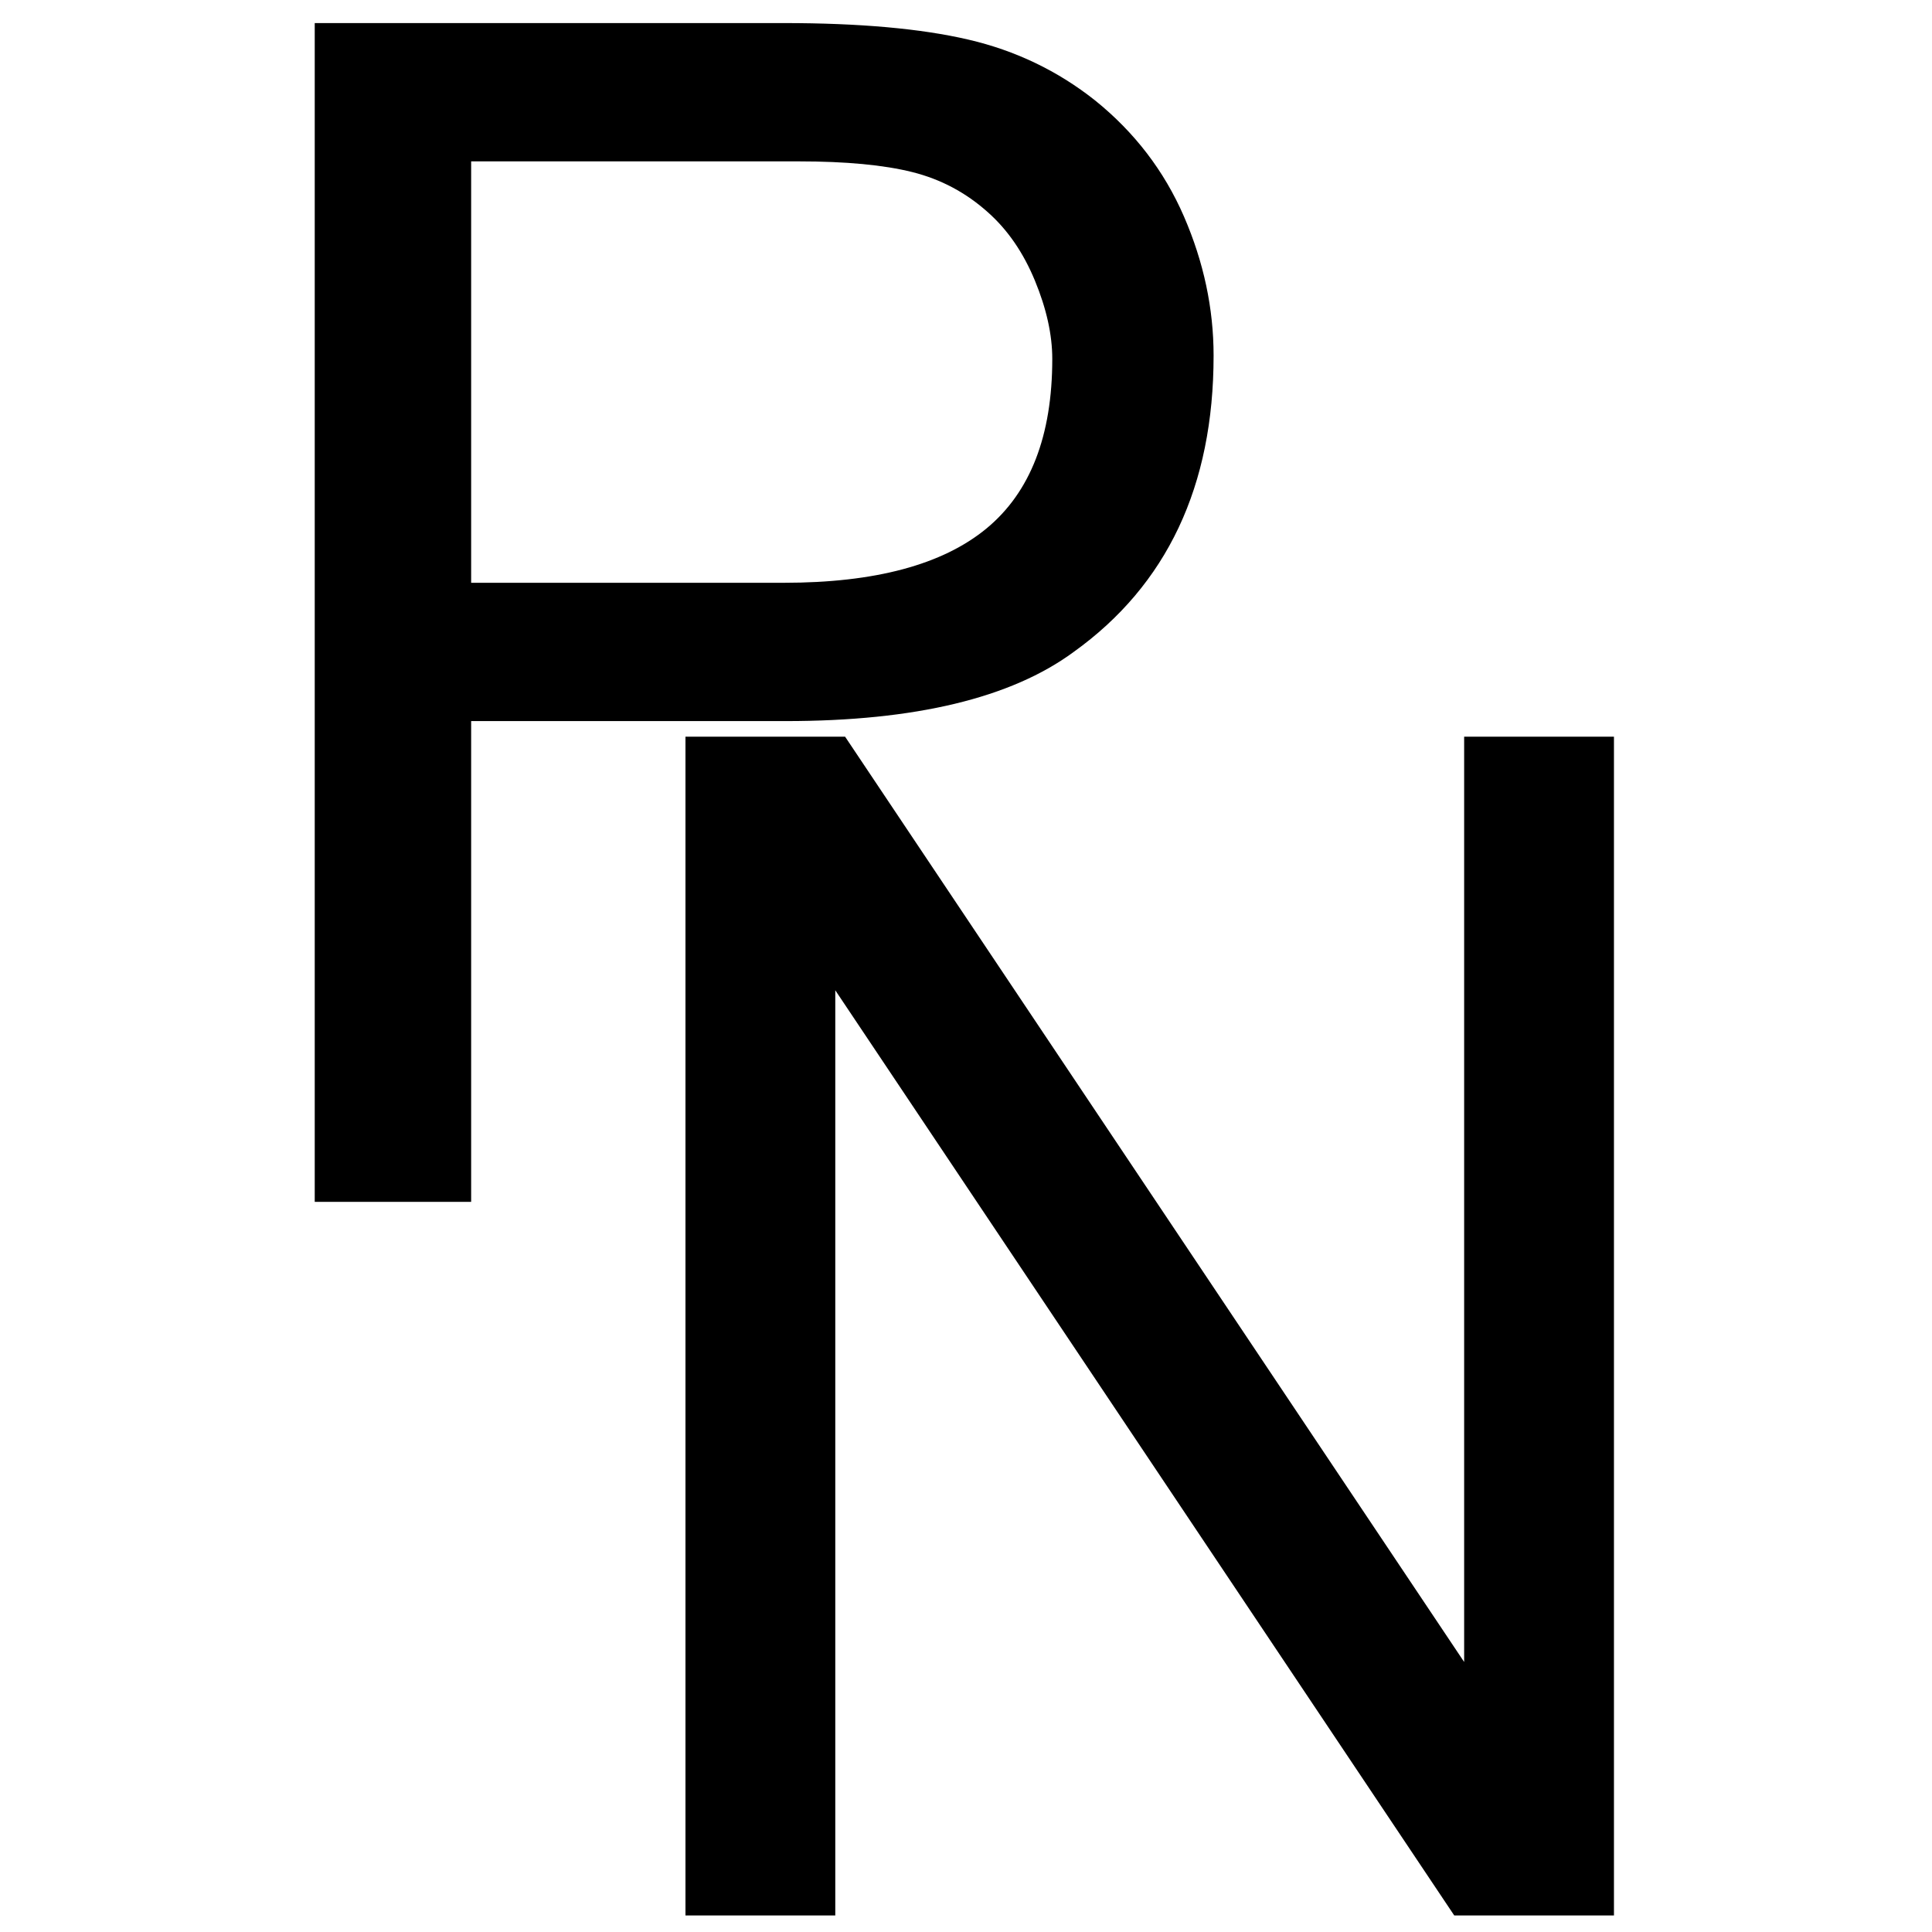 <?xml version="1.0" encoding="UTF-8"?> <svg xmlns="http://www.w3.org/2000/svg" xmlns:xlink="http://www.w3.org/1999/xlink" width="500" zoomAndPan="magnify" viewBox="0 0 375 375" height="500" preserveAspectRatio="xMidYMid meet"> <defs> <g></g> </defs> <rect x="-37.5" width="450" fill="#ffffff" y="-37.5" height="450" fill-opacity="1"></rect> <rect x="-37.5" width="450" fill="#ffffff" y="-37.5" height="450" fill-opacity="1"></rect> <g fill="#000000" fill-opacity="1"> <g transform="translate(36.48, 233.275)"> <g> <path d="M 176.078 -213.781 C 183.742 -207.602 189.492 -200.094 193.328 -191.25 C 197.16 -182.406 199.078 -173.406 199.078 -164.25 C 199.078 -138.895 190.023 -119.723 171.922 -106.734 C 159.773 -97.785 141.133 -93.312 116 -93.312 L 54.969 -93.312 L 54.969 0 L 24.609 0 L 24.609 -228.797 L 115.672 -228.797 C 130.367 -228.797 142.297 -227.727 151.453 -225.594 C 160.617 -223.469 168.828 -219.531 176.078 -213.781 Z M 167.766 -163.609 C 167.766 -168.297 166.645 -173.352 164.406 -178.781 C 162.164 -184.219 159.129 -188.641 155.297 -192.047 C 151.035 -195.879 146.133 -198.488 140.594 -199.875 C 135.062 -201.258 127.711 -201.953 118.547 -201.953 L 54.969 -201.953 L 54.969 -120.156 L 115.672 -120.156 C 133.359 -120.156 146.461 -123.664 154.984 -130.688 C 163.504 -137.719 167.766 -148.691 167.766 -163.609 Z M 167.766 -163.609 "></path> </g> </g> </g> <g fill="#000000" fill-opacity="1"> <g transform="translate(107.799, 371.789)"> <g> <path d="M 176.391 -49.203 L 176.391 -228.797 L 205.469 -228.797 L 205.469 0 L 174.469 0 L 54.328 -179.578 L 54.328 0 L 25.25 0 L 25.25 -228.797 L 56.234 -228.797 Z M 176.391 -49.203 "></path> </g> </g> </g> </svg> 